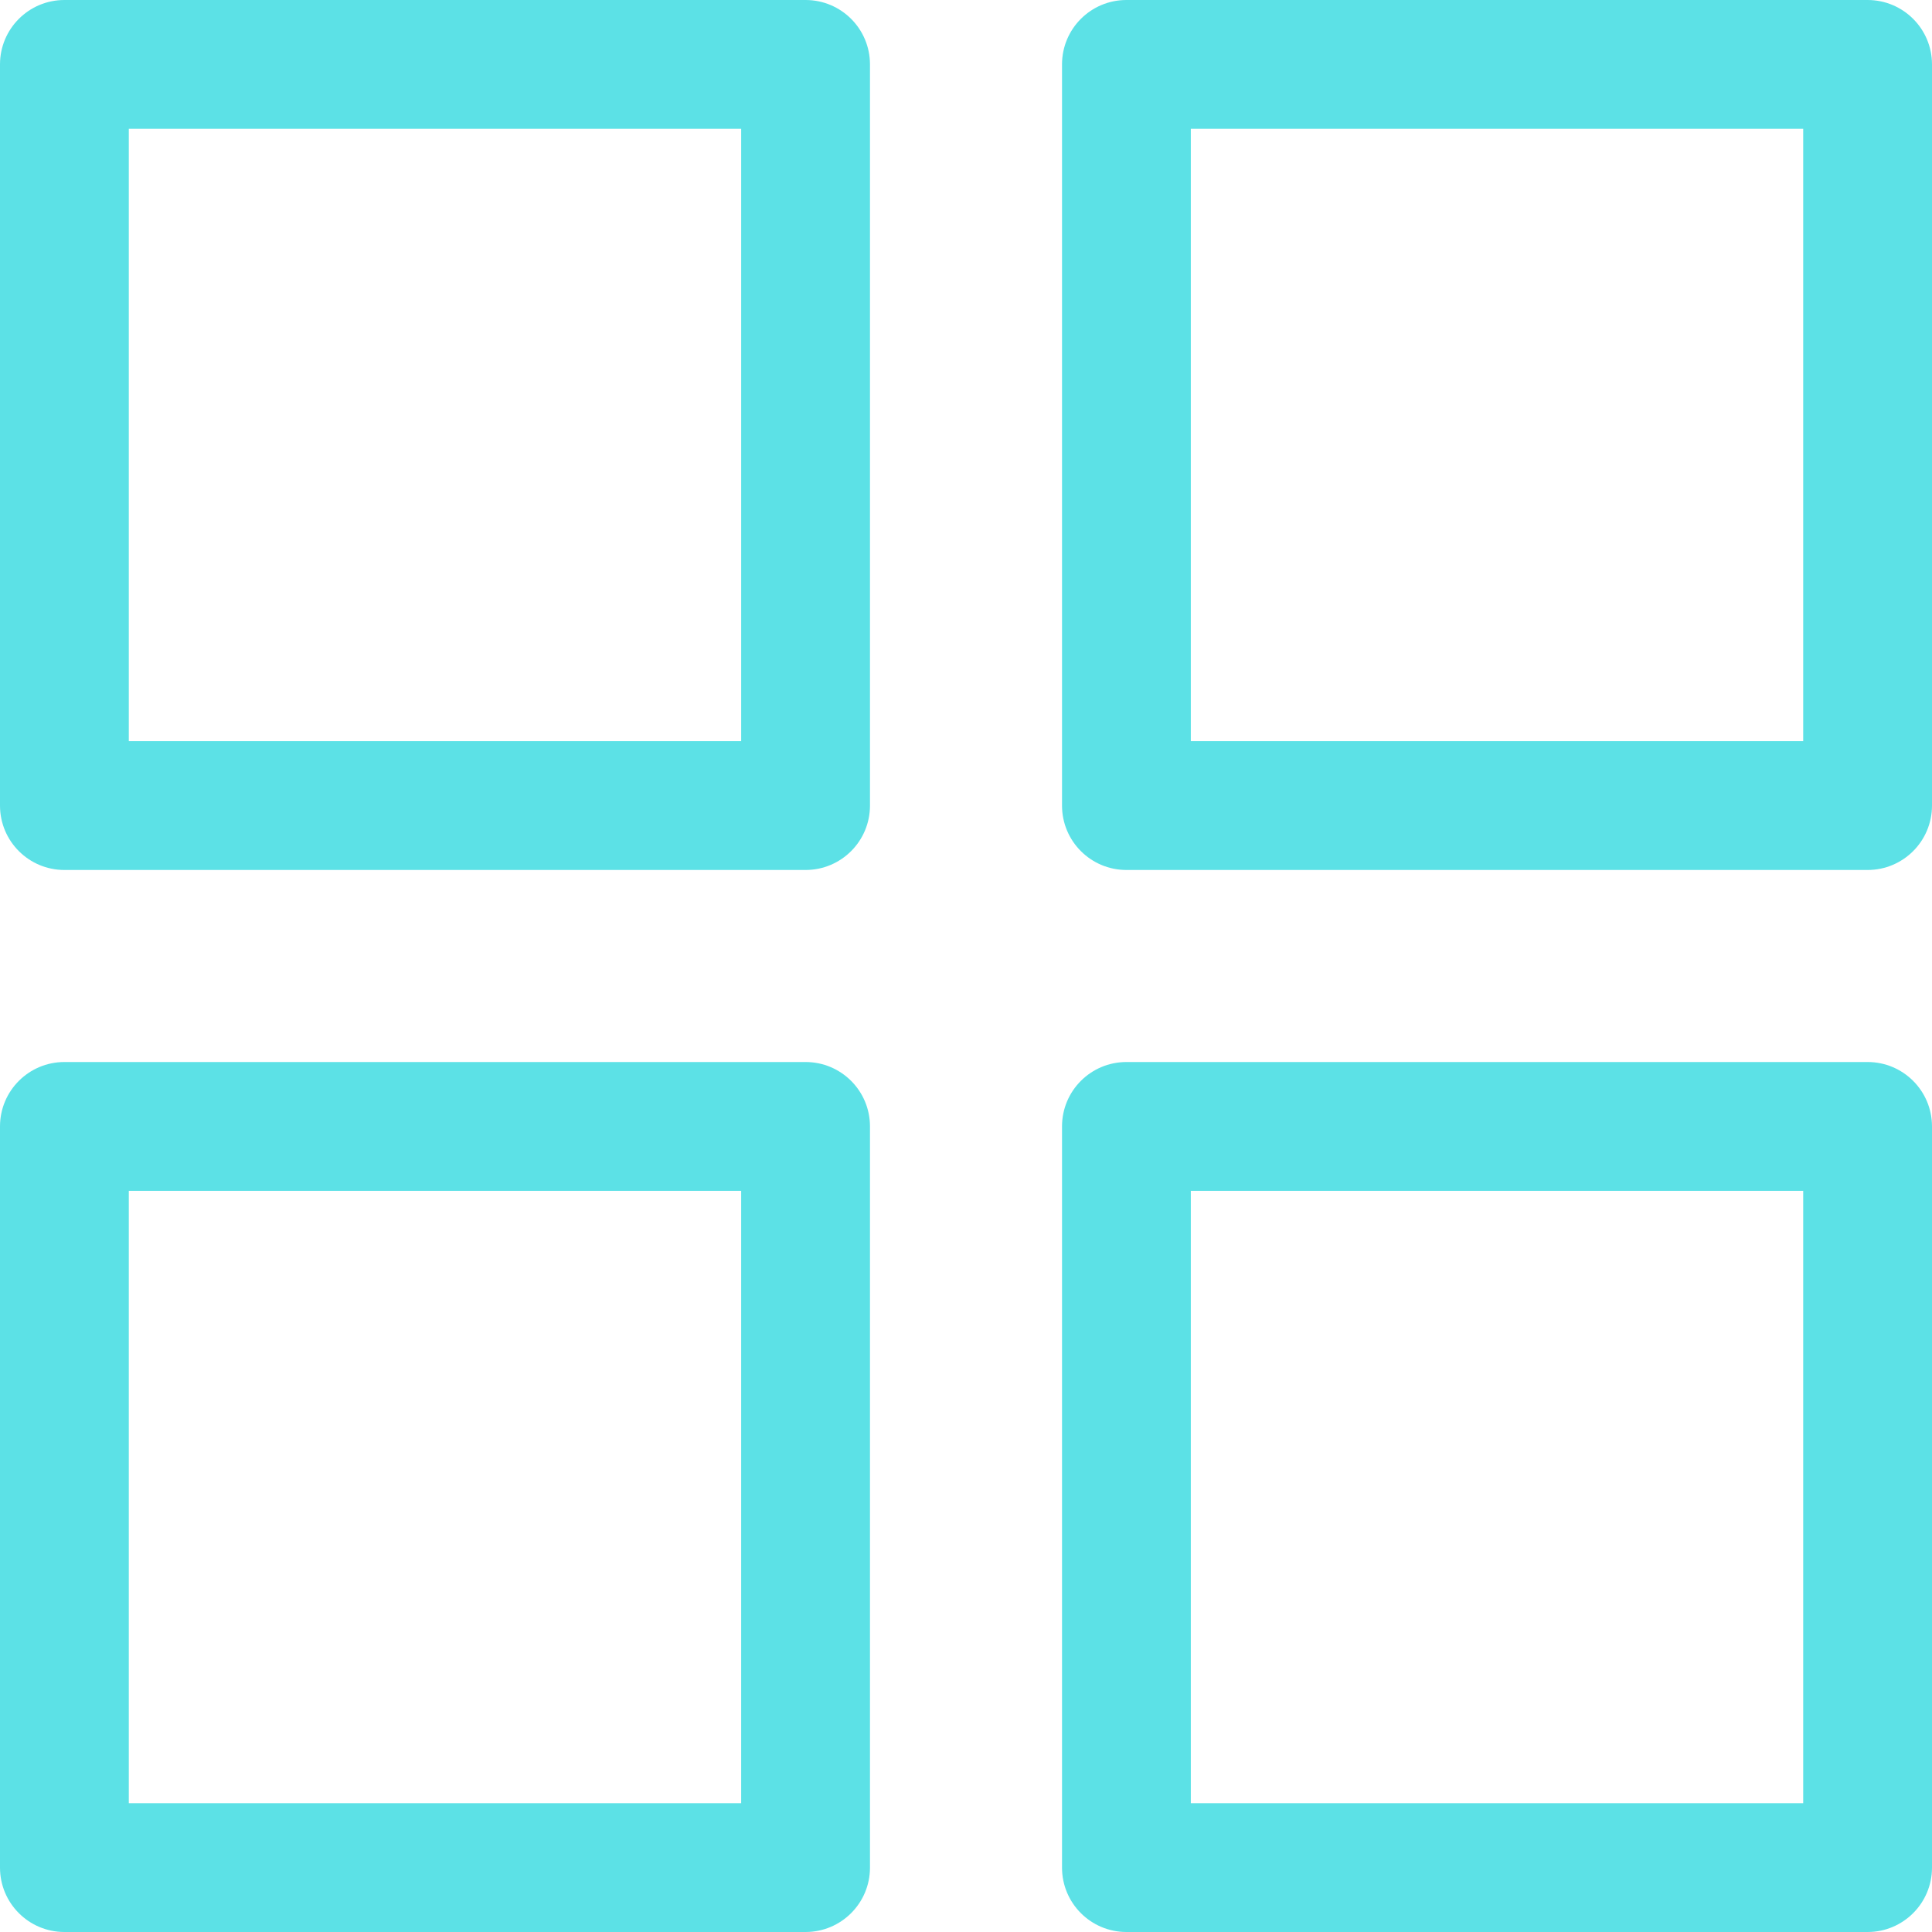 <?xml version="1.0" encoding="UTF-8" standalone="no"?><svg xmlns="http://www.w3.org/2000/svg" xmlns:xlink="http://www.w3.org/1999/xlink" fill="#5ce1e6" height="30" preserveAspectRatio="xMidYMid meet" version="1" viewBox="1.0 1.0 30.0 30.0" width="30" zoomAndPan="magnify"><g id="change1_1"><path d="M1,2v11.509c0,0.553,0.448,1,1,1h11.509c0.552,0,1-0.447,1-1V2c0-0.553-0.448-1-1-1H2 C1.448,1,1,1.447,1,2z M3,3h9.509v9.509H3V3z" fill="inherit"/><path d="M30,1H18.491c-0.552,0-1,0.447-1,1v11.509c0,0.553,0.448,1,1,1H30c0.552,0,1-0.447,1-1V2 C31,1.447,30.552,1,30,1z M29,12.509h-9.509V3H29V12.509z" fill="inherit"/><path d="M14.509,30V18.491c0-0.553-0.448-1-1-1H2c-0.552,0-1,0.447-1,1V30c0,0.553,0.448,1,1,1h11.509 C14.061,31,14.509,30.553,14.509,30z M12.509,29H3v-9.509h9.509V29z" fill="inherit"/><path d="M30,17.491H18.491c-0.552,0-1,0.447-1,1V30c0,0.553,0.448,1,1,1H30c0.552,0,1-0.447,1-1V18.491 C31,17.938,30.552,17.491,30,17.491z M29,29h-9.509v-9.509H29V29z" fill="inherit"/></g></svg>